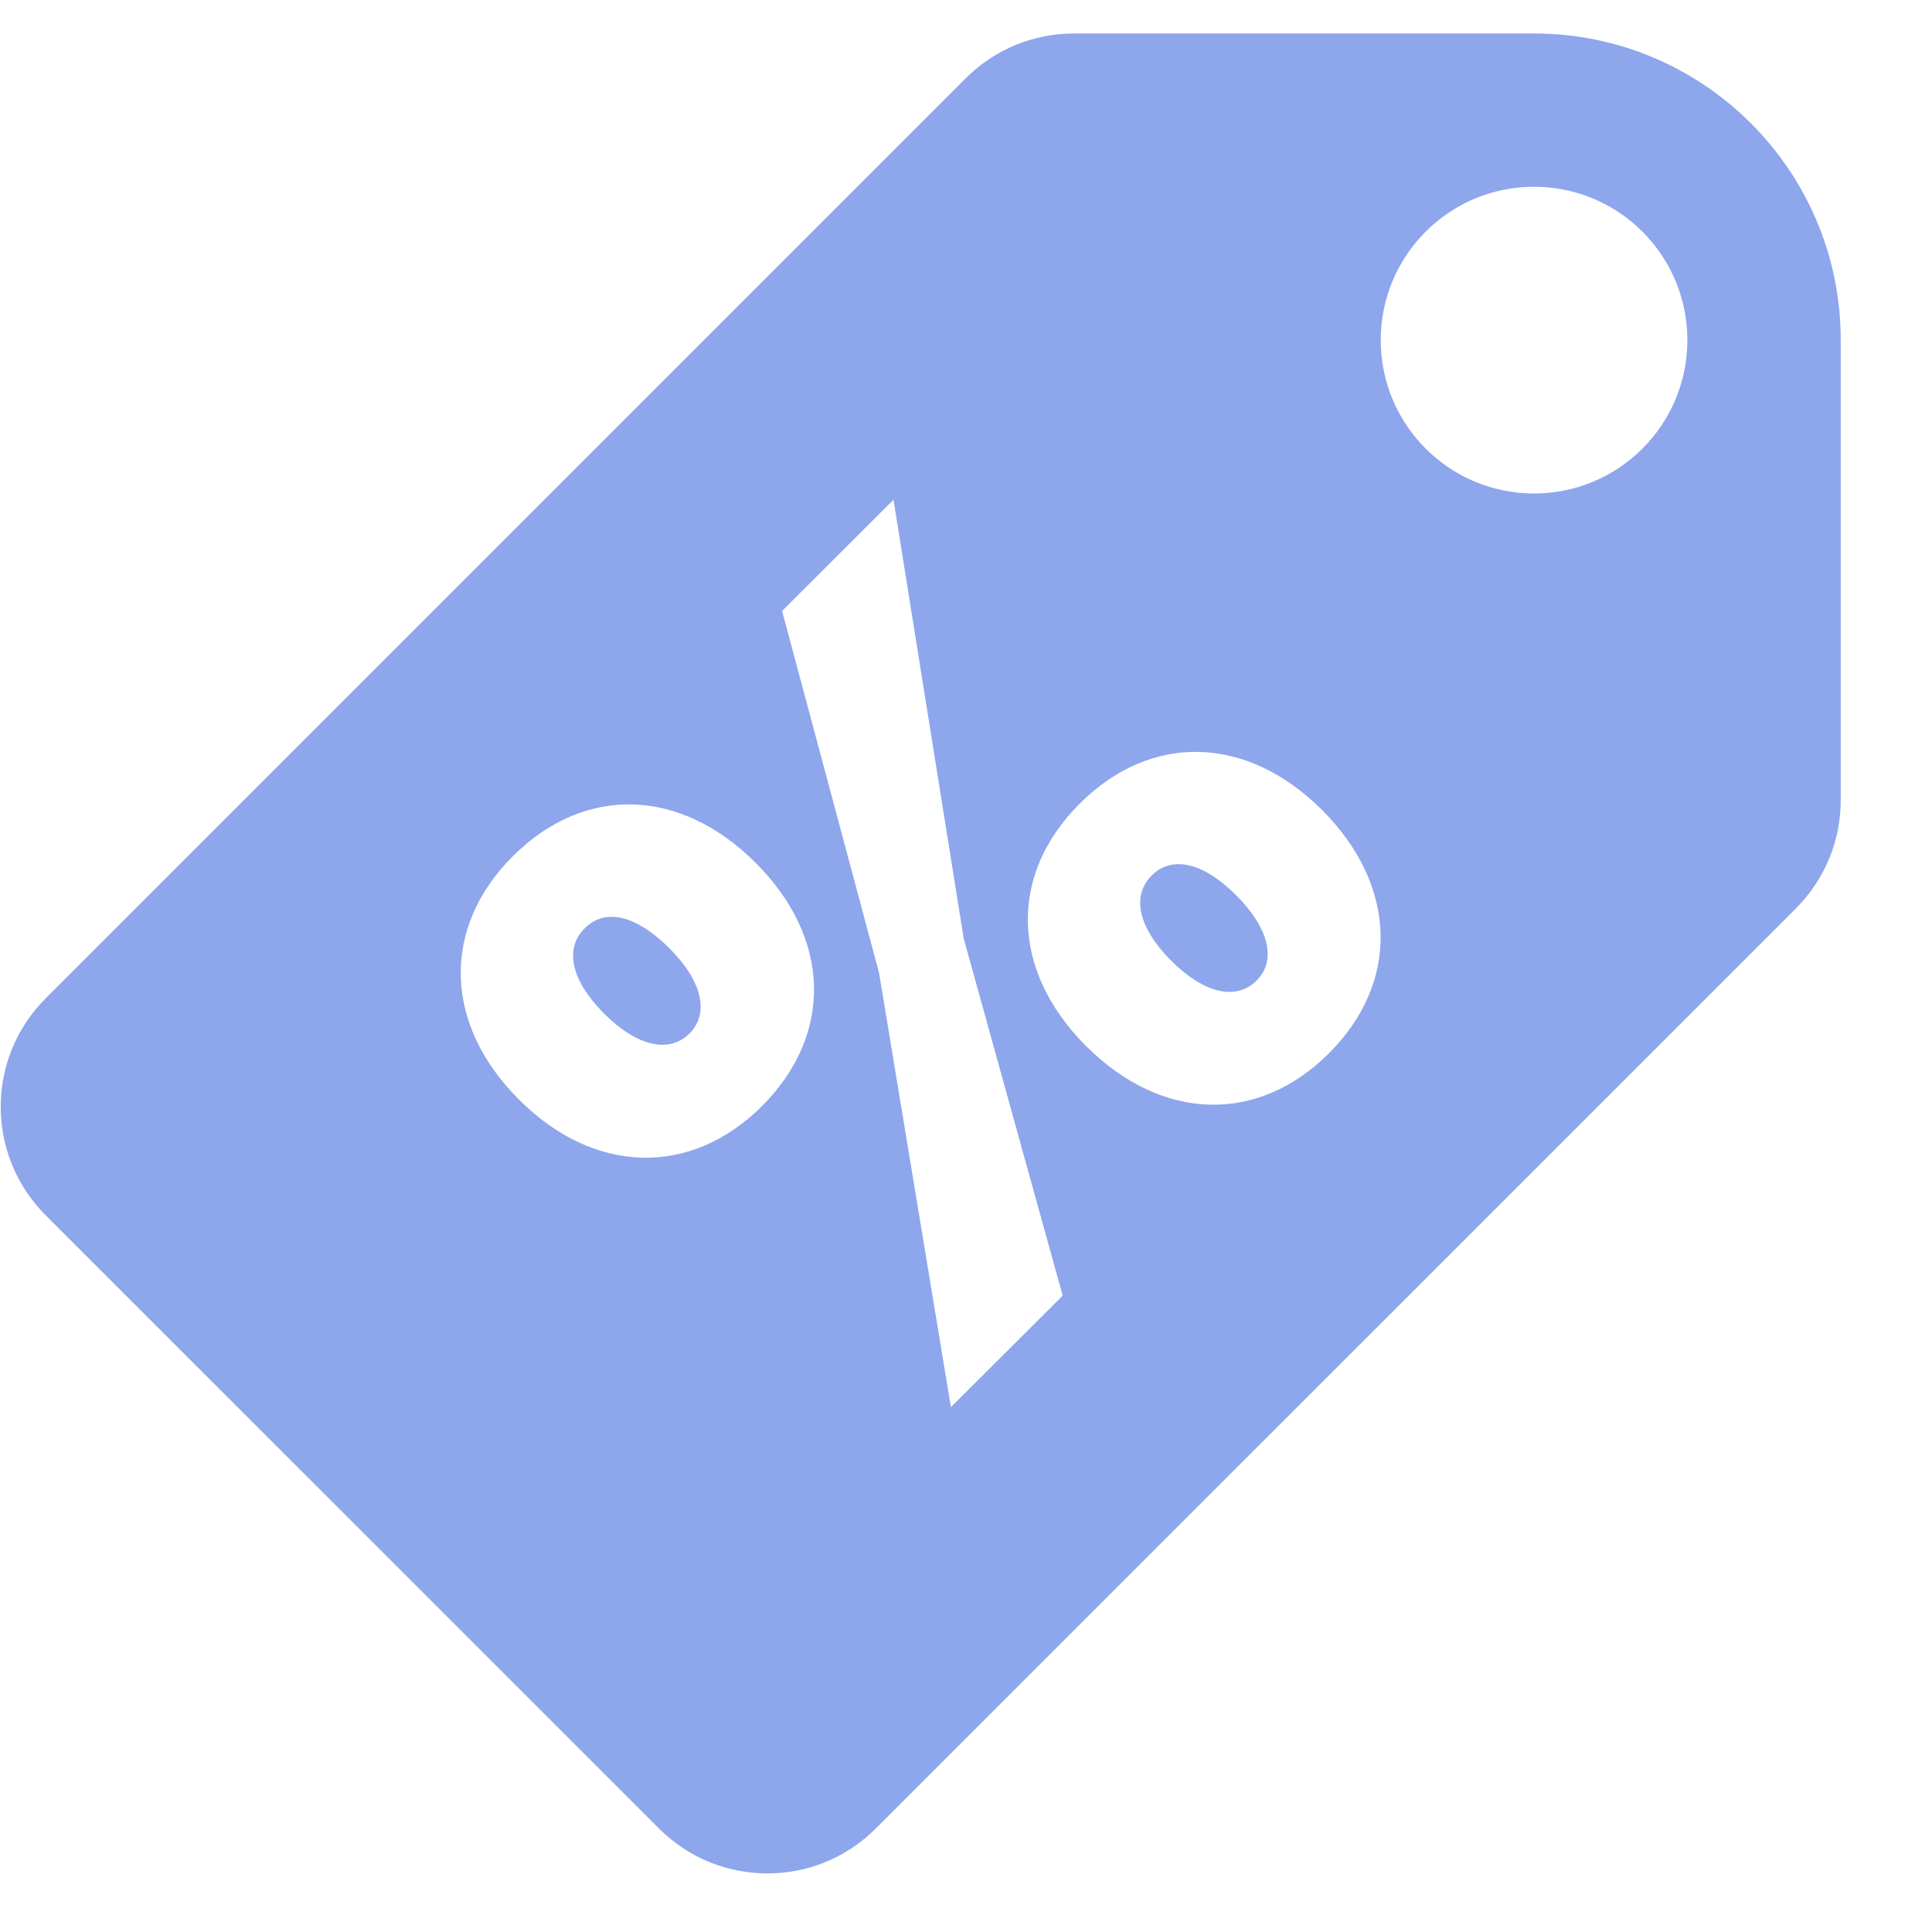 <svg width="21" height="21" viewBox="0 0 21 21" fill="none" xmlns="http://www.w3.org/2000/svg">
<path d="M11.674 0.364C11.248 0.364 10.821 0.526 10.496 0.852L0.496 10.852C-0.155 11.503 -0.155 12.558 0.496 13.209L7.163 19.875C7.814 20.526 8.869 20.526 9.519 19.875L19.52 9.875C19.845 9.55 20.008 9.124 20.008 8.697V3.697C20.008 1.856 18.515 0.364 16.674 0.364H11.674ZM16.674 2.03C17.595 2.03 18.341 2.776 18.341 3.697C18.341 4.618 17.595 5.364 16.674 5.364C15.754 5.364 15.008 4.618 15.008 3.697C15.008 2.776 15.754 2.03 16.674 2.03ZM9.712 5.432L10.475 10.201L11.551 14.083L10.336 15.295L9.555 10.575L8.501 6.641L9.712 5.432ZM13.037 8.173C13.496 8.185 13.961 8.396 14.37 8.804C15.191 9.626 15.22 10.673 14.446 11.448C13.672 12.222 12.626 12.191 11.805 11.37C10.987 10.552 10.96 9.51 11.735 8.736C12.122 8.349 12.577 8.161 13.037 8.173ZM6.876 8.744C7.337 8.756 7.803 8.968 8.214 9.379C9.032 10.196 9.062 11.242 8.284 12.021C7.51 12.795 6.459 12.77 5.641 11.952C4.823 11.135 4.795 10.087 5.572 9.309C5.961 8.92 6.415 8.732 6.876 8.744ZM12.703 9.407C12.634 9.425 12.573 9.462 12.518 9.517C12.296 9.739 12.372 10.083 12.731 10.443C13.087 10.799 13.437 10.88 13.659 10.658C13.877 10.44 13.795 10.09 13.439 9.734C13.167 9.461 12.909 9.351 12.703 9.407ZM6.541 9.979C6.472 9.998 6.41 10.036 6.354 10.092C6.132 10.313 6.208 10.658 6.567 11.018C6.923 11.374 7.273 11.454 7.495 11.233C7.713 11.014 7.633 10.665 7.277 10.308C7.004 10.036 6.747 9.924 6.541 9.979Z" fill="#8DA6EC"/>
</svg>
